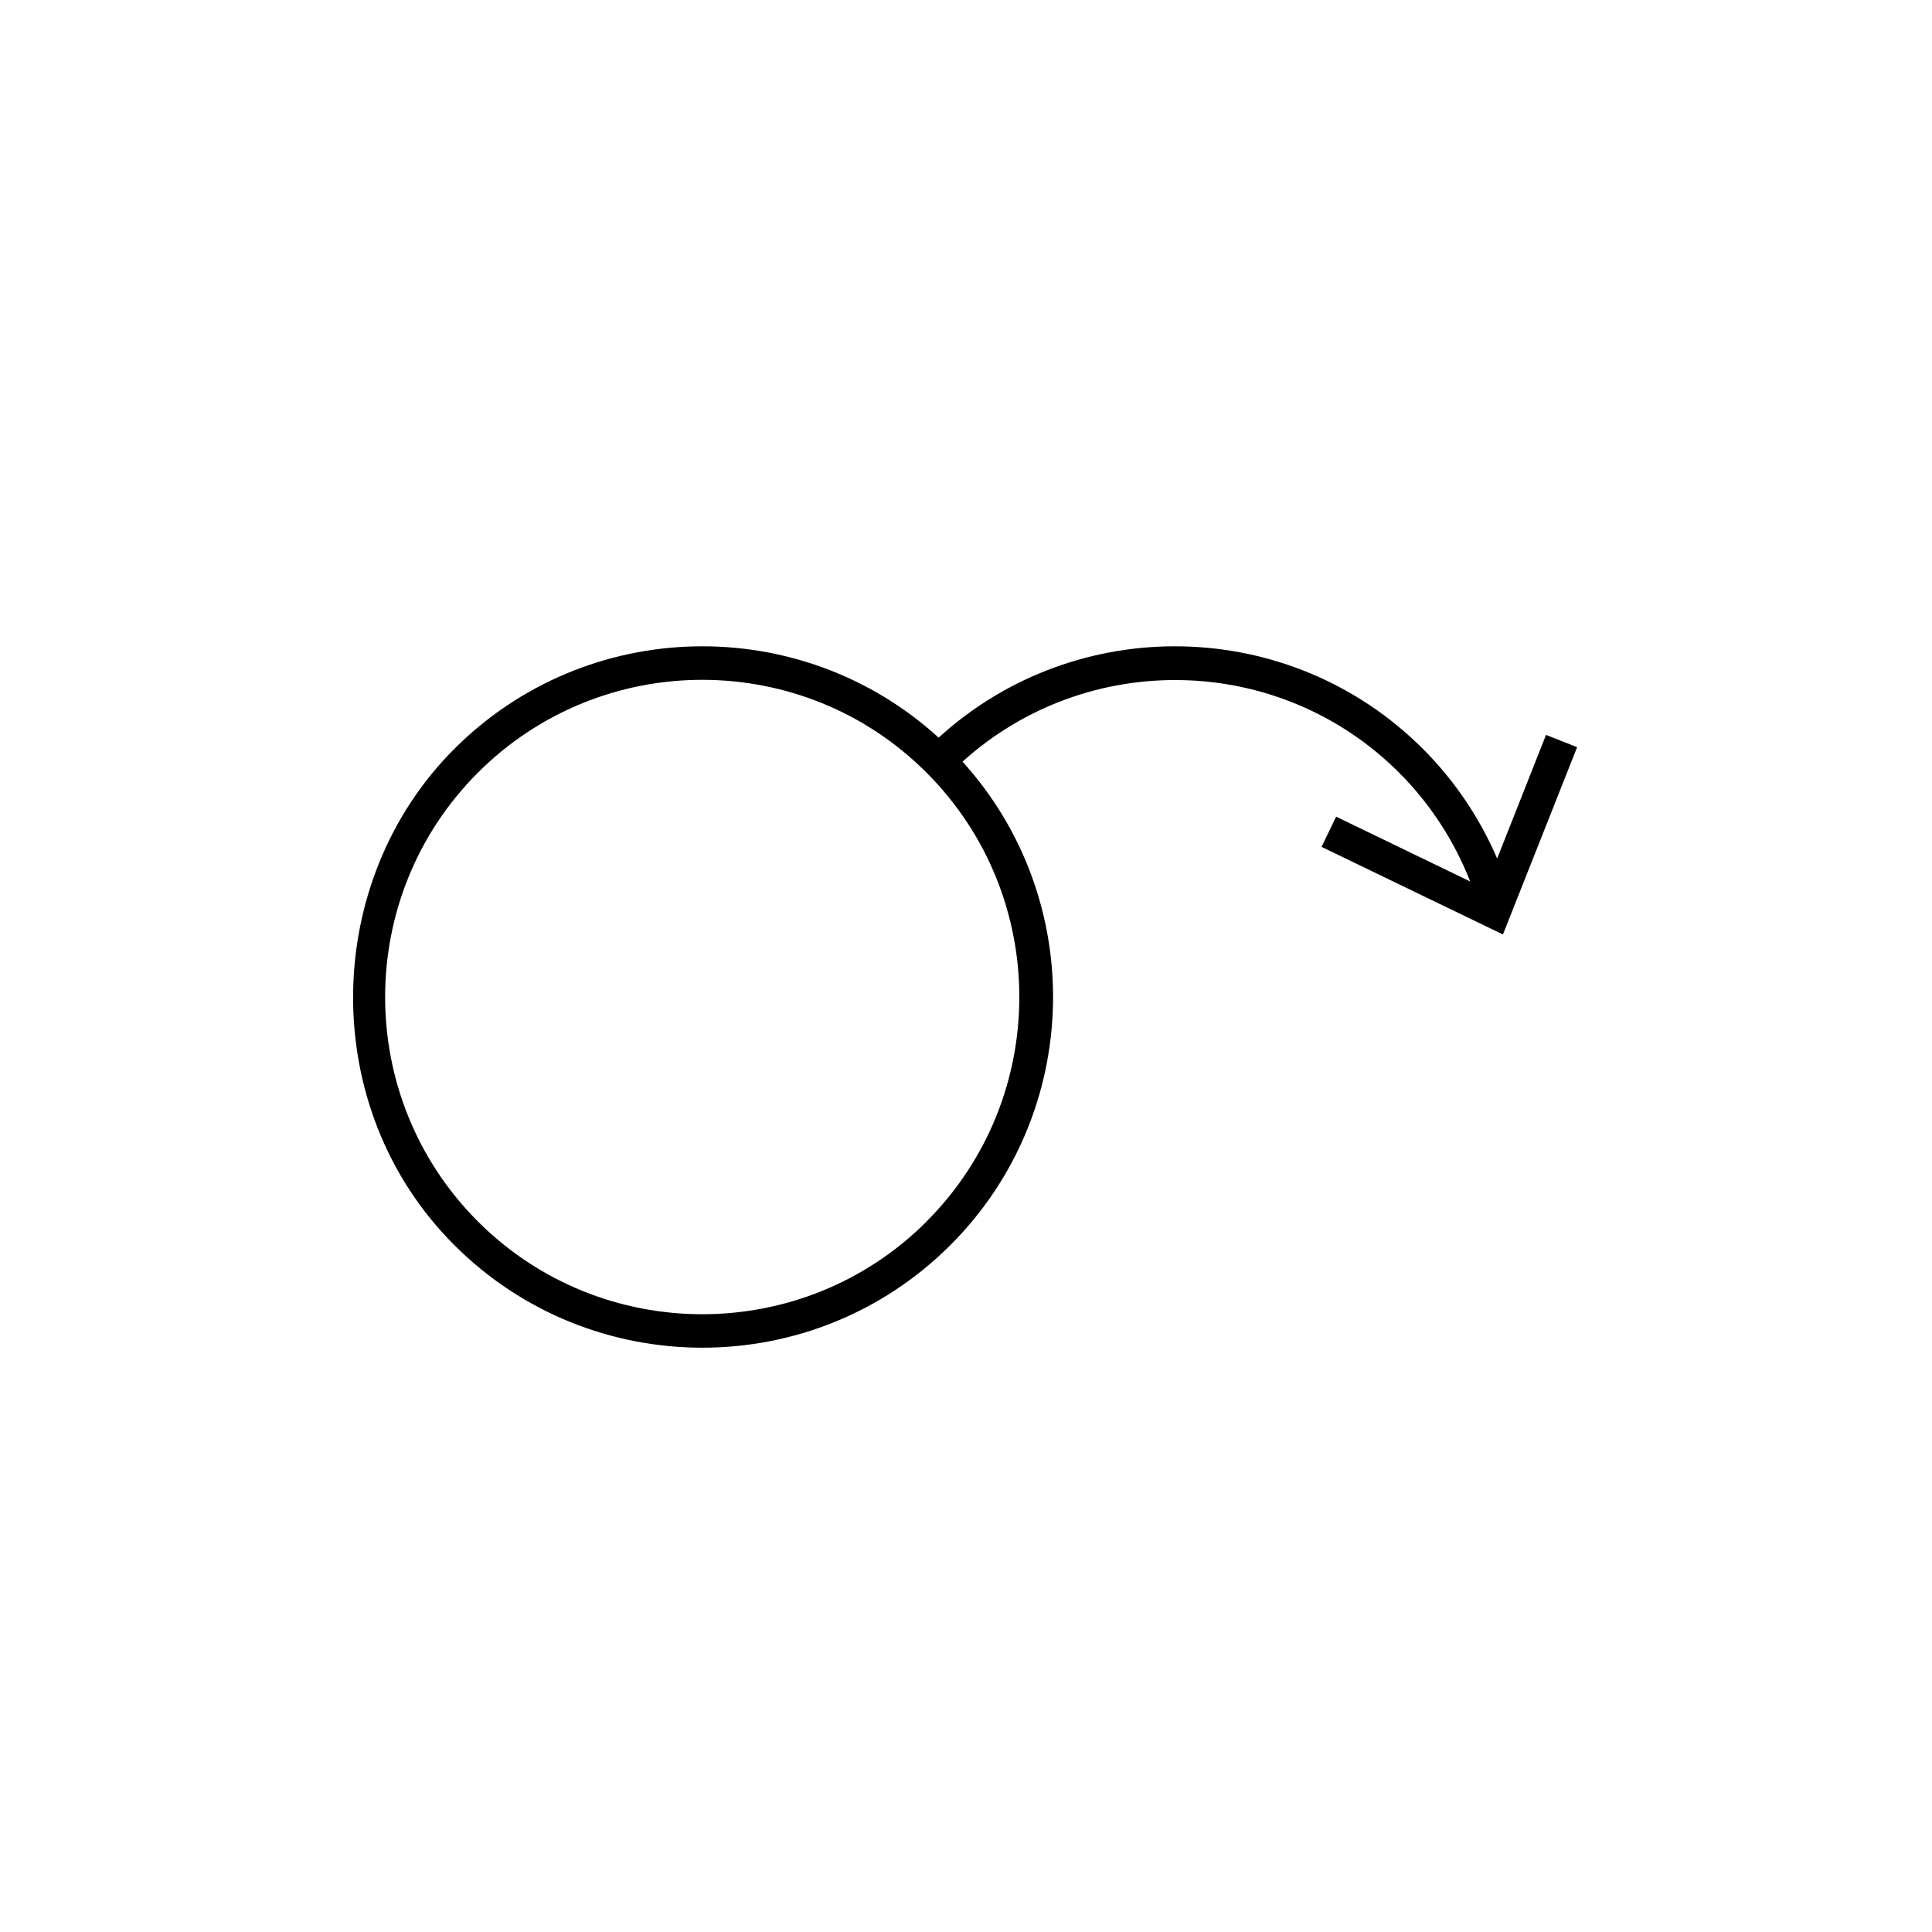 <svg width="120" height="120" viewBox="0 0 120 120" fill="none" xmlns="http://www.w3.org/2000/svg">
<path d="M96.025 45.65L92.991 53.325C91.908 50.8 90.341 48.475 88.383 46.517C80.125 38.258 66.841 38.025 58.3 45.817C49.758 38.025 36.475 38.258 28.216 46.517C19.958 54.775 19.716 68.842 28.216 77.333C32.466 81.583 38.041 83.708 43.625 83.708C49.208 83.708 54.783 81.583 59.033 77.333C67.275 69.092 67.525 55.85 59.783 47.308C67.508 40.333 79.458 40.55 86.9 47.992C88.825 49.917 90.333 52.233 91.316 54.75L82.991 50.725L82.083 52.6L93.35 58.042L97.958 46.408L96.016 45.642L96.025 45.65ZM57.558 75.867C49.875 83.55 37.366 83.55 29.683 75.867C22 68.183 22 55.675 29.683 47.992C33.525 44.15 38.575 42.225 43.616 42.225C48.658 42.225 53.708 44.142 57.55 47.992C65.233 55.675 65.233 68.183 57.55 75.867H57.558Z" fill="black"/>
</svg>
